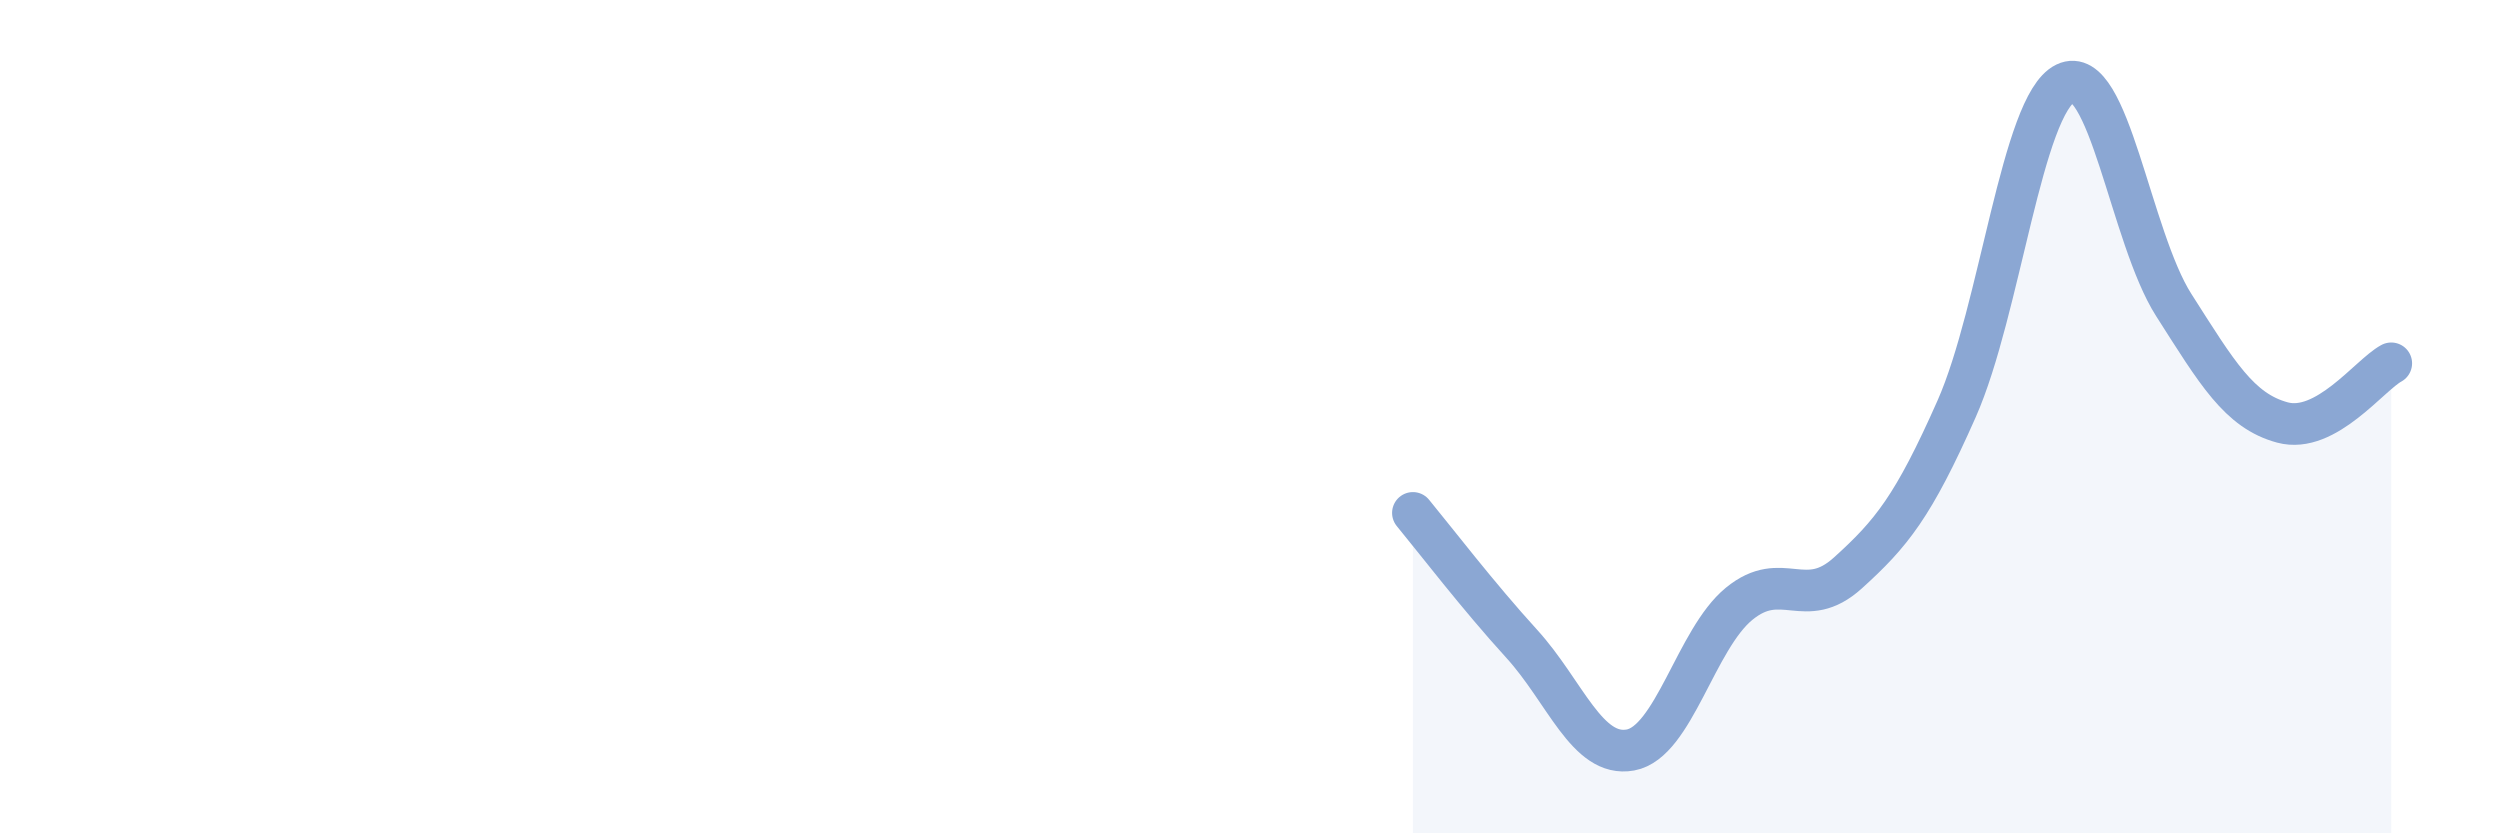 
    <svg width="60" height="20" viewBox="0 0 60 20" xmlns="http://www.w3.org/2000/svg">
      <path
        d="M 33.91,12.31 C 34.43,12.94 35.48,14.31 36.52,15.45 C 37.56,16.59 38.09,18.19 39.13,18 C 40.17,17.81 40.7,15.34 41.74,14.49 C 42.78,13.64 43.31,14.69 44.35,13.75 C 45.39,12.81 45.92,12.16 46.96,9.81 C 48,7.46 48.53,2.5 49.57,2 C 50.61,1.5 51.13,5.69 52.17,7.32 C 53.21,8.95 53.74,9.86 54.78,10.14 C 55.82,10.42 56.87,9 57.39,8.72L57.39 20L33.91 20Z"
        fill="#8ba7d3"
        opacity="0.1"
        stroke-linecap="round"
        stroke-linejoin="round"
      />
      <path
        d="M 33.91,12.31 C 34.43,12.94 35.48,14.31 36.52,15.45 C 37.56,16.59 38.09,18.19 39.13,18 C 40.17,17.81 40.7,15.34 41.74,14.49 C 42.78,13.64 43.31,14.69 44.35,13.75 C 45.39,12.81 45.92,12.16 46.96,9.81 C 48,7.46 48.53,2.5 49.57,2 C 50.61,1.5 51.13,5.69 52.17,7.32 C 53.21,8.95 53.74,9.86 54.78,10.14 C 55.82,10.42 56.87,9 57.39,8.72"
        stroke="#8ba7d3"
        stroke-width="1"
        fill="none"
        stroke-linecap="round"
        stroke-linejoin="round"
      />
    </svg>
  